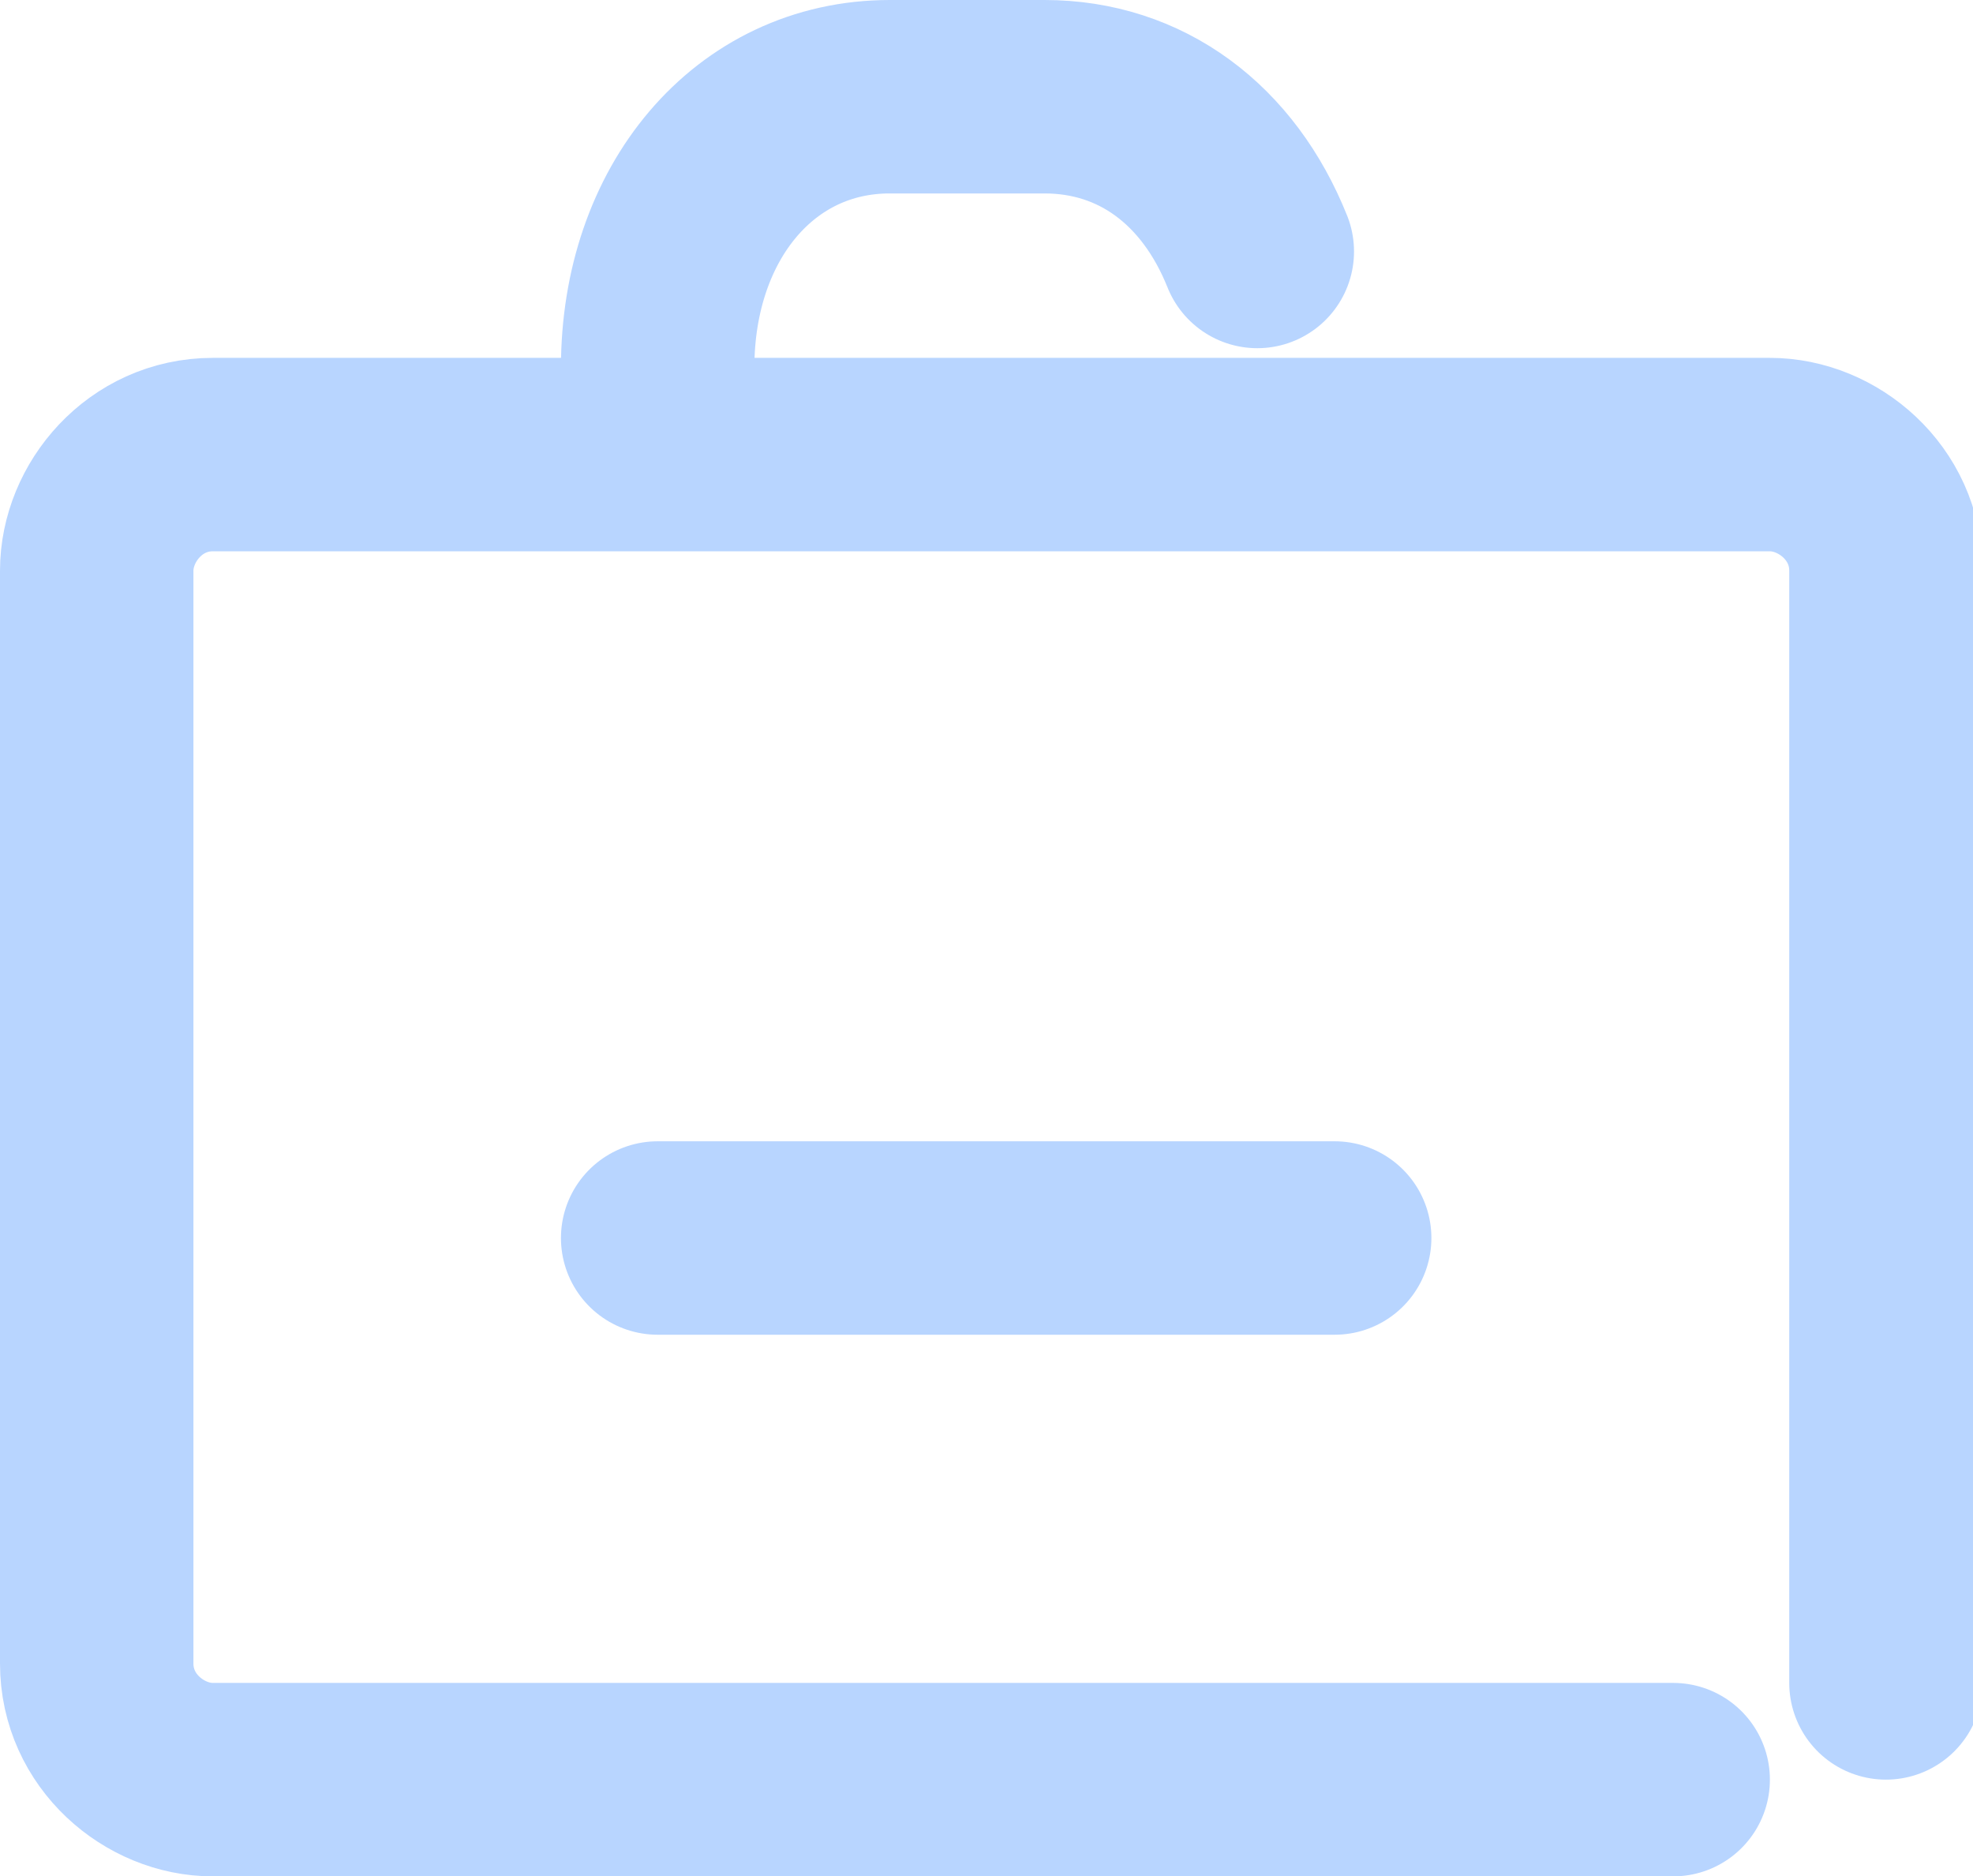 <?xml version="1.0" encoding="utf-8"?>
<!-- Generator: Adobe Illustrator 23.0.2, SVG Export Plug-In . SVG Version: 6.00 Build 0)  -->
<svg version="1.1" id="Layer_1" xmlns="http://www.w3.org/2000/svg" xmlns:xlink="http://www.w3.org/1999/xlink" x="0px" y="0px"
	 viewBox="0 0 20.4 19.4" style="enable-background:new 0 0 20.4 19.4;" xml:space="preserve">
<style type="text/css">
	.st0{fill:none;stroke:#B8D5FF;stroke-width:2;stroke-linecap:round;stroke-miterlimit:10;}
</style>
<line class="st0" x1="6.8" y1="12.8" x2="13.8" y2="12.8"/>
<path class="st0" d="M17.3,18.4H2.2c-0.6,0-1.2-0.5-1.2-1.2V5.9c0-0.6,0.5-1.2,1.2-1.2h16.1c0.6,0,1.2,0.5,1.2,1.2v9.5v2"/>
<path class="st0" d="M6.8,3.8L6.8,3.8C6.8,2.2,7.8,1,9.2,1h1.6c1,0,1.8,0.6,2.2,1.6"/>
</svg>
